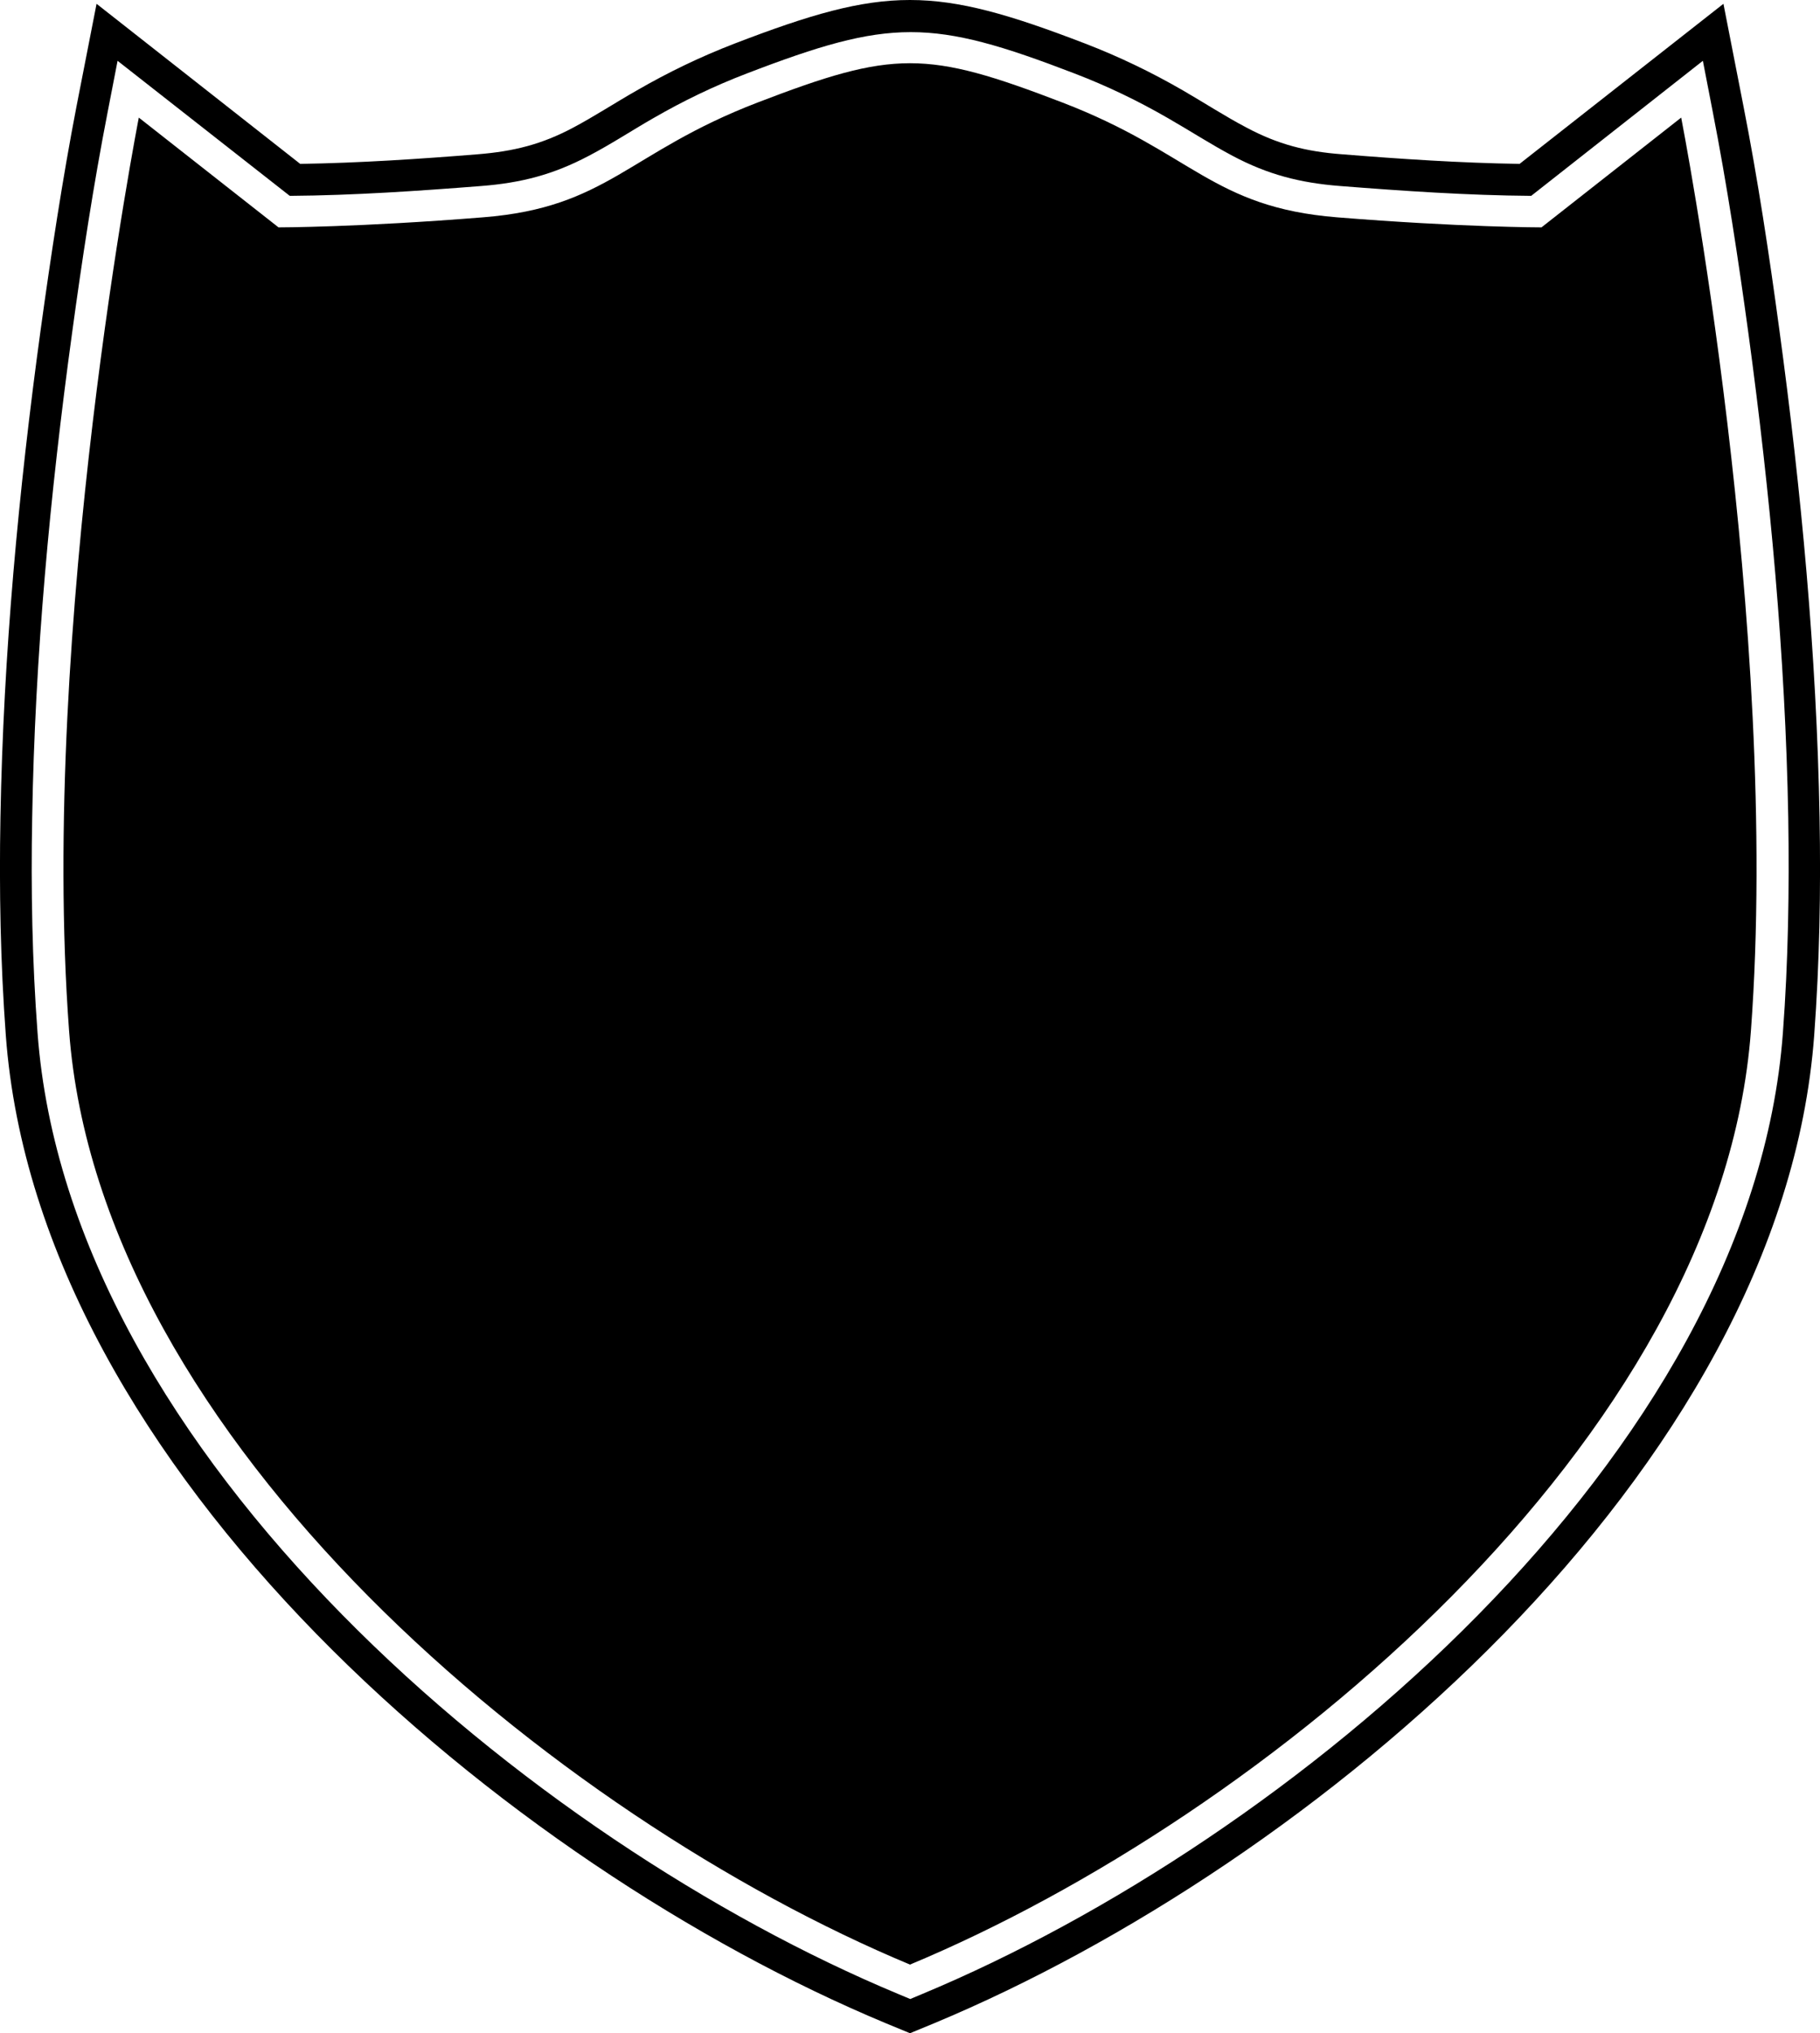 <?xml version="1.0" encoding="UTF-8"?>
<svg id="Layer_2" data-name="Layer 2" xmlns="http://www.w3.org/2000/svg" viewBox="0 0 81.42 90.94">
  <defs>
    <style>
      .cls-1 {
        fill: #000;
        fill-rule: evenodd;
        stroke-width: 0px;
      }
    </style>
  </defs>
  <g id="Object">
    <path id="_3" data-name="3" class="cls-1" d="M13.43,7.33c2.64-.04,5.35-.22,7.95-.43,1.6-.13,2.85-.44,4.26-1.19.96-.51,1.89-1.12,2.84-1.66,1.42-.82,2.85-1.51,4.38-2.1,6.76-2.6,8.93-2.6,15.69,0,1.53.59,2.96,1.28,4.38,2.1.95.55,1.87,1.15,2.84,1.66,1.41.75,2.66,1.07,4.26,1.19,2.61.21,5.31.39,7.95.43L77.1.17l.89,4.55c.65,3.3,1.16,6.69,1.61,10.02.98,7.2,1.67,14.54,1.8,21.81.06,3.25,0,6.52-.24,9.76-1.44,19.49-22.45,37.13-39.36,44.18l-1.09.45-1.09-.45C22.71,83.44,1.7,65.8.26,46.31c-.24-3.25-.3-6.51-.24-9.76.13-7.27.81-14.6,1.8-21.81.46-3.33.97-6.71,1.61-10.02L4.32.17l9.11,7.16h0ZM12.95,8.75L5.26,2.72l-.44,2.27c-.64,3.28-1.15,6.63-1.6,9.94-.98,7.15-1.66,14.43-1.78,21.64-.06,3.21,0,6.43.24,9.63,1.4,18.91,22.11,36.15,38.49,42.98l.55.23.55-.23c16.38-6.83,37.09-24.06,38.49-42.98.24-3.2.29-6.42.24-9.63-.13-7.22-.81-14.49-1.78-21.64-.45-3.3-.96-6.66-1.6-9.94l-.44-2.27-7.68,6.04c-2.83-.02-5.75-.22-8.55-.44-1.79-.14-3.23-.51-4.81-1.35-.98-.52-1.92-1.13-2.88-1.68-1.35-.78-2.72-1.44-4.18-2-6.42-2.47-8.25-2.47-14.68,0-1.46.56-2.83,1.22-4.18,2-.96.55-1.9,1.17-2.88,1.68-1.59.84-3.02,1.21-4.81,1.35-2.8.22-5.72.42-8.55.44h0ZM6.21,5.26S1.75,28.03,3.09,46.1c1.36,18.35,21.79,35.17,37.62,41.77,15.83-6.6,36.26-23.42,37.62-41.77,1.34-18.07-3.12-40.84-3.12-40.84l-6.25,4.91s-3.57,0-9.15-.45c-5.58-.45-6.47-2.9-12.27-5.13-6.11-2.35-7.55-2.35-13.66,0-5.8,2.23-6.69,4.69-12.27,5.13-5.58.45-9.15.45-9.15.45l-6.25-4.91Z"/>
  </g>
</svg>